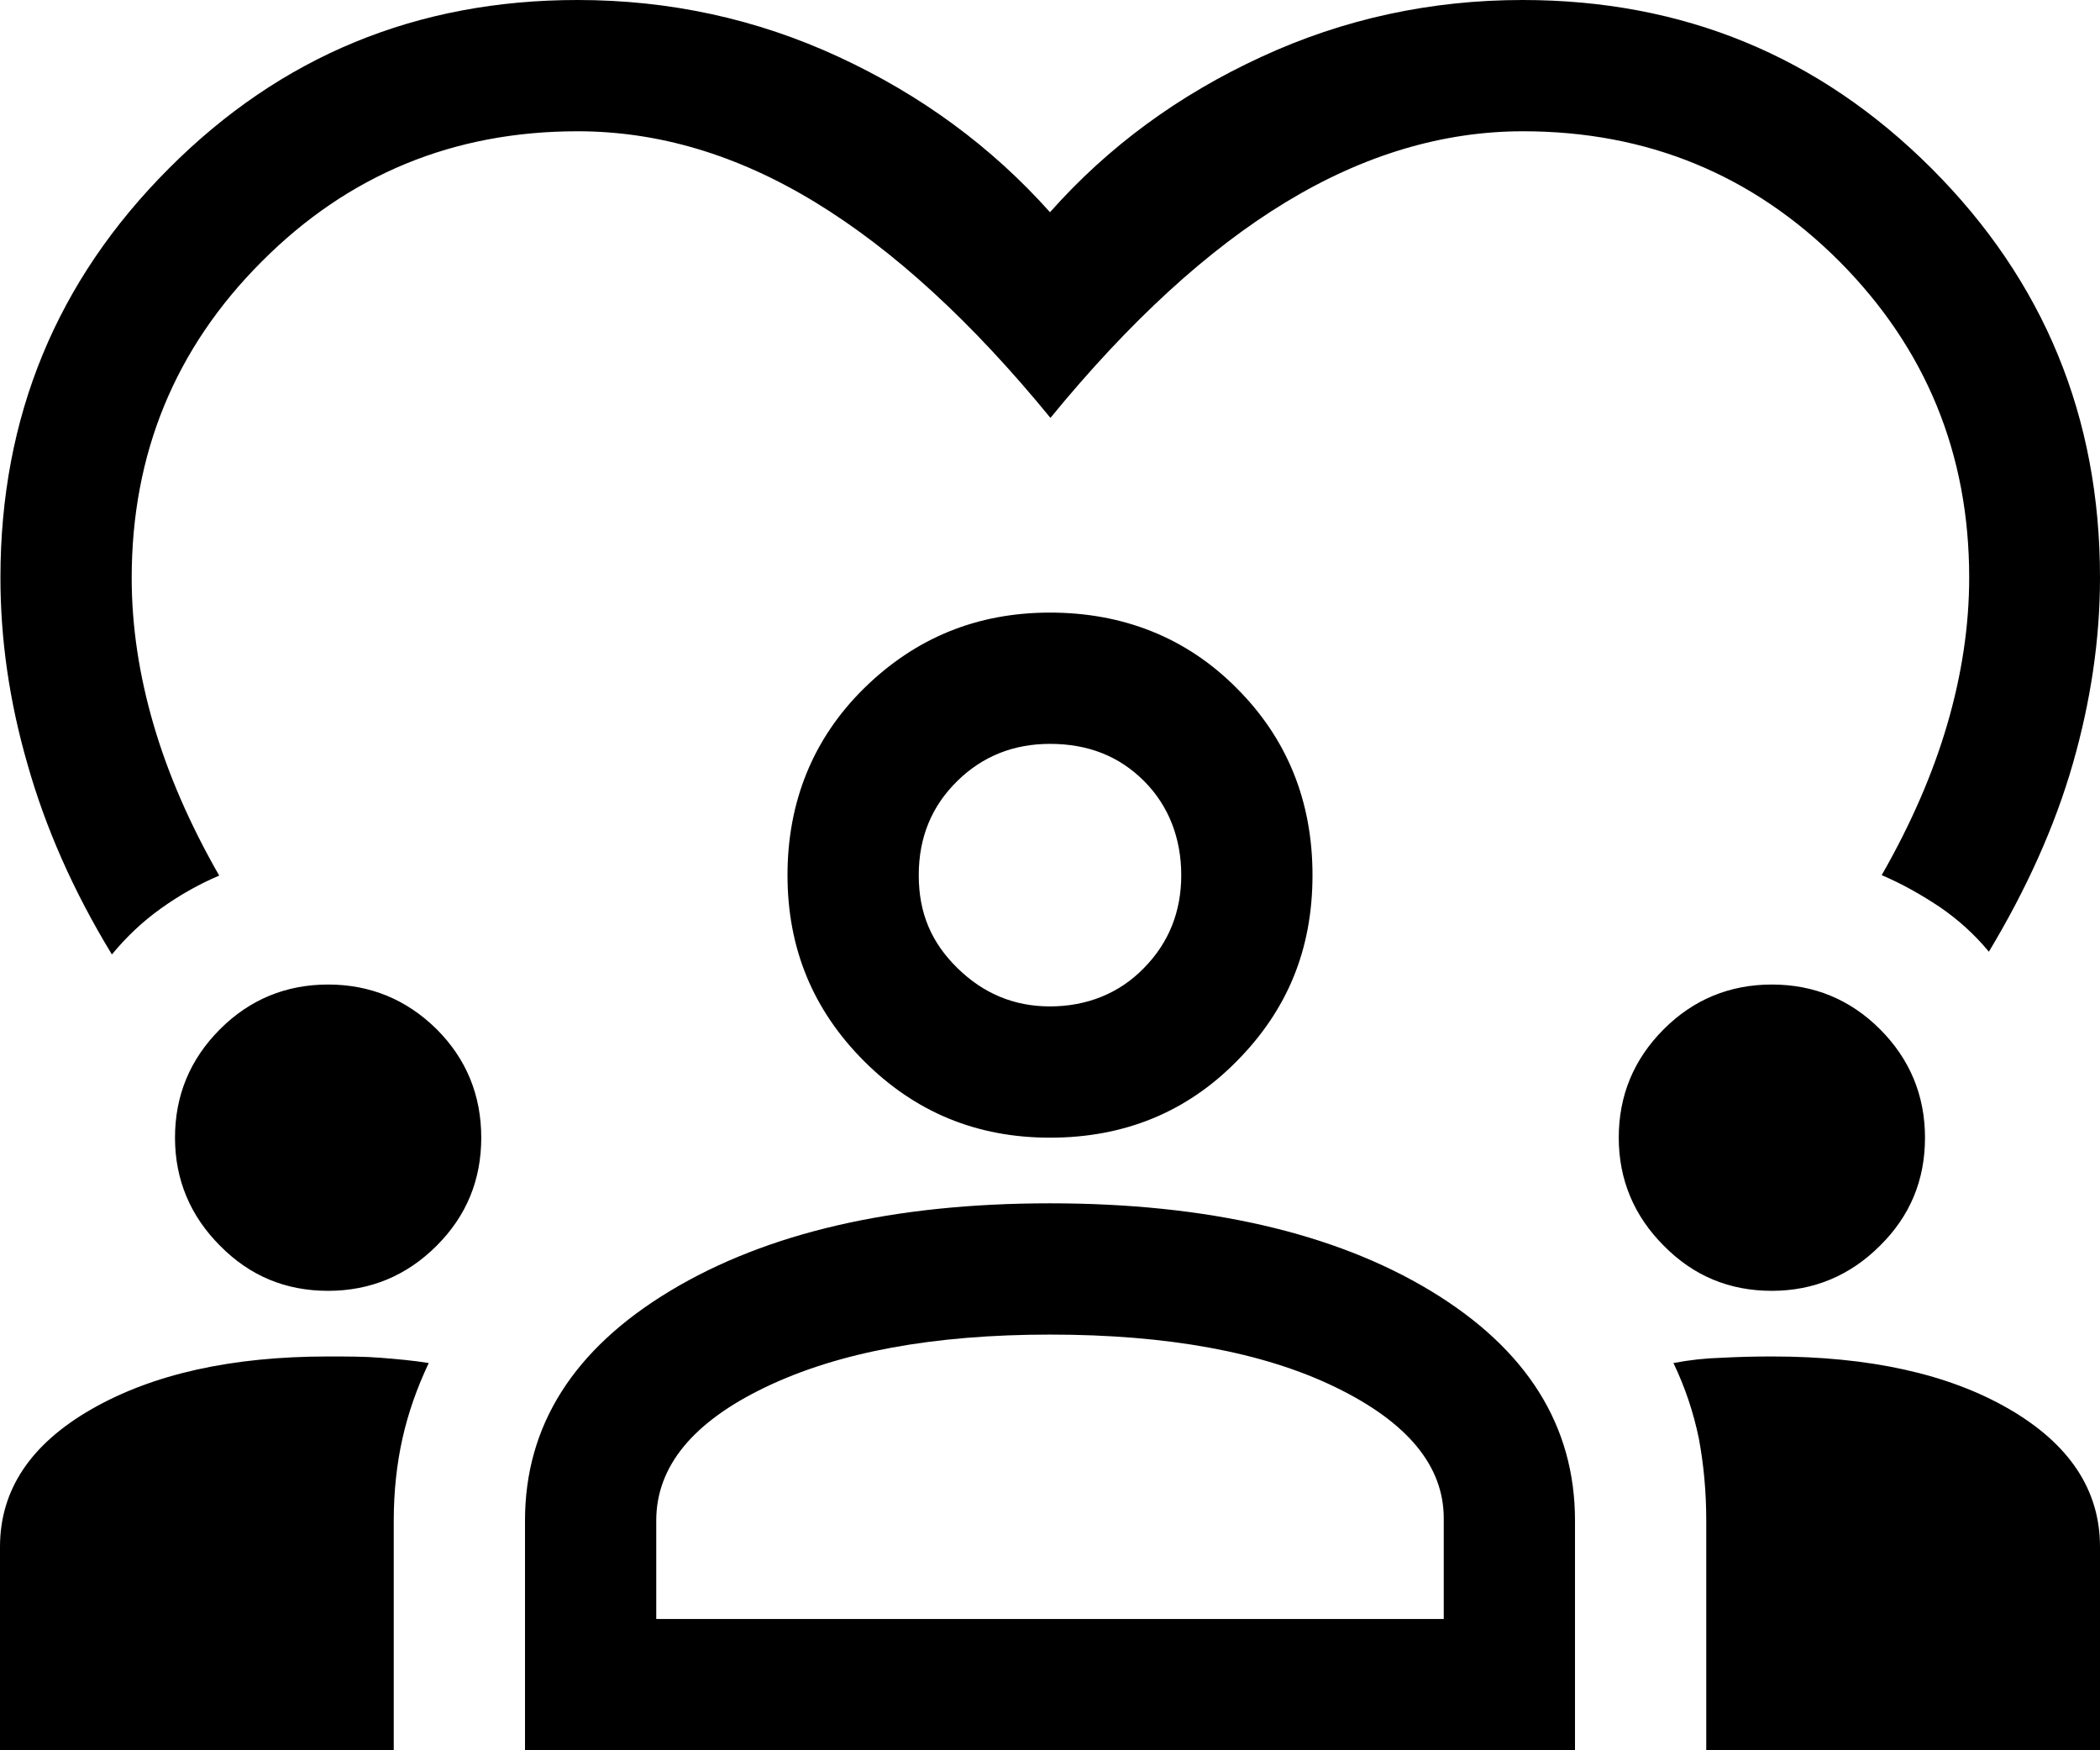 <?xml version="1.0" encoding="UTF-8"?>
<svg id="Layer_2" data-name="Layer 2" xmlns="http://www.w3.org/2000/svg" viewBox="0 0 48 40">
  <g id="Layer_2-2" data-name="Layer 2">
    <path d="m2.55,21.8c-.87-1.43-1.51-2.88-1.92-4.33-.42-1.45-.62-2.87-.62-4.27,0-3.67,1.28-6.78,3.85-9.35C6.42,1.28,9.53,0,13.2,0c2.1,0,4.09.43,5.97,1.3,1.88.87,3.49,2.05,4.83,3.55,1.33-1.5,2.94-2.68,4.83-3.55,1.88-.87,3.88-1.3,5.97-1.3,3.67,0,6.78,1.28,9.35,3.85,2.57,2.57,3.85,5.68,3.85,9.35,0,1.4-.21,2.82-.62,4.25s-1.06,2.87-1.92,4.3c-.33-.4-.71-.74-1.12-1.02-.42-.28-.86-.53-1.33-.73.67-1.17,1.17-2.32,1.5-3.45.33-1.13.5-2.25.5-3.35,0-2.83-.99-5.24-2.97-7.23-1.98-1.98-4.39-2.97-7.23-2.97-1.83,0-3.64.54-5.42,1.62s-3.57,2.72-5.38,4.93c-1.8-2.2-3.59-3.84-5.38-4.93s-3.59-1.62-5.43-1.62c-2.83,0-5.24.99-7.22,2.98-1.98,1.98-2.97,4.39-2.97,7.23,0,1.1.17,2.22.5,3.35.33,1.13.83,2.28,1.5,3.45-.47.2-.91.45-1.33.75s-.79.65-1.12,1.05ZM0,40v-4.65c0-1.3.7-2.35,2.1-3.15,1.4-.8,3.2-1.2,5.4-1.2.43,0,.83,0,1.2.03s.73.06,1.1.12c-.27.57-.47,1.14-.6,1.72s-.2,1.21-.2,1.88v5.25H0Zm12,0v-5.25c0-2.17,1.11-3.92,3.32-5.25s5.11-2,8.68-2,6.5.67,8.7,2c2.2,1.33,3.3,3.08,3.3,5.25v5.25H12Zm27,0v-5.25c0-.67-.06-1.29-.17-1.88-.12-.58-.31-1.16-.58-1.72.37-.07.73-.11,1.1-.12.37-.02.75-.03,1.15-.03,2.23,0,4.04.4,5.42,1.2,1.38.8,2.08,1.85,2.08,3.15v4.65h-9Zm-15-9.5c-2.67,0-4.83.4-6.5,1.2-1.67.8-2.5,1.82-2.5,3.05v2.25h18v-2.3c0-1.2-.83-2.2-2.48-3-1.65-.8-3.83-1.2-6.52-1.2Zm-16.5-1c-.97,0-1.79-.34-2.47-1.03-.68-.68-1.03-1.51-1.03-2.47s.34-1.79,1.03-2.48c.68-.68,1.51-1.02,2.47-1.02s1.79.34,2.48,1.02c.68.68,1.02,1.51,1.02,2.48s-.34,1.79-1.02,2.47c-.68.68-1.51,1.03-2.48,1.03Zm33,0c-.97,0-1.79-.34-2.47-1.03-.68-.68-1.03-1.51-1.03-2.47s.34-1.79,1.03-2.48c.68-.68,1.51-1.02,2.47-1.02s1.79.34,2.47,1.02c.68.68,1.03,1.51,1.03,2.48s-.34,1.79-1.03,2.47c-.68.68-1.51,1.03-2.47,1.03Zm-16.5-3.5c-1.67,0-3.08-.58-4.25-1.75s-1.75-2.58-1.75-4.25.58-3.12,1.75-4.27c1.17-1.15,2.58-1.73,4.25-1.73s3.12.57,4.27,1.73c1.15,1.15,1.73,2.58,1.73,4.27s-.57,3.08-1.73,4.25c-1.15,1.17-2.58,1.75-4.27,1.75Zm0-9c-.83,0-1.54.28-2.12.85-.58.57-.88,1.28-.88,2.15s.29,1.54.88,2.12,1.29.88,2.12.88,1.58-.29,2.15-.88c.57-.58.85-1.29.85-2.12s-.28-1.58-.85-2.15c-.57-.57-1.28-.85-2.15-.85Z"/>
  </g>
</svg>
